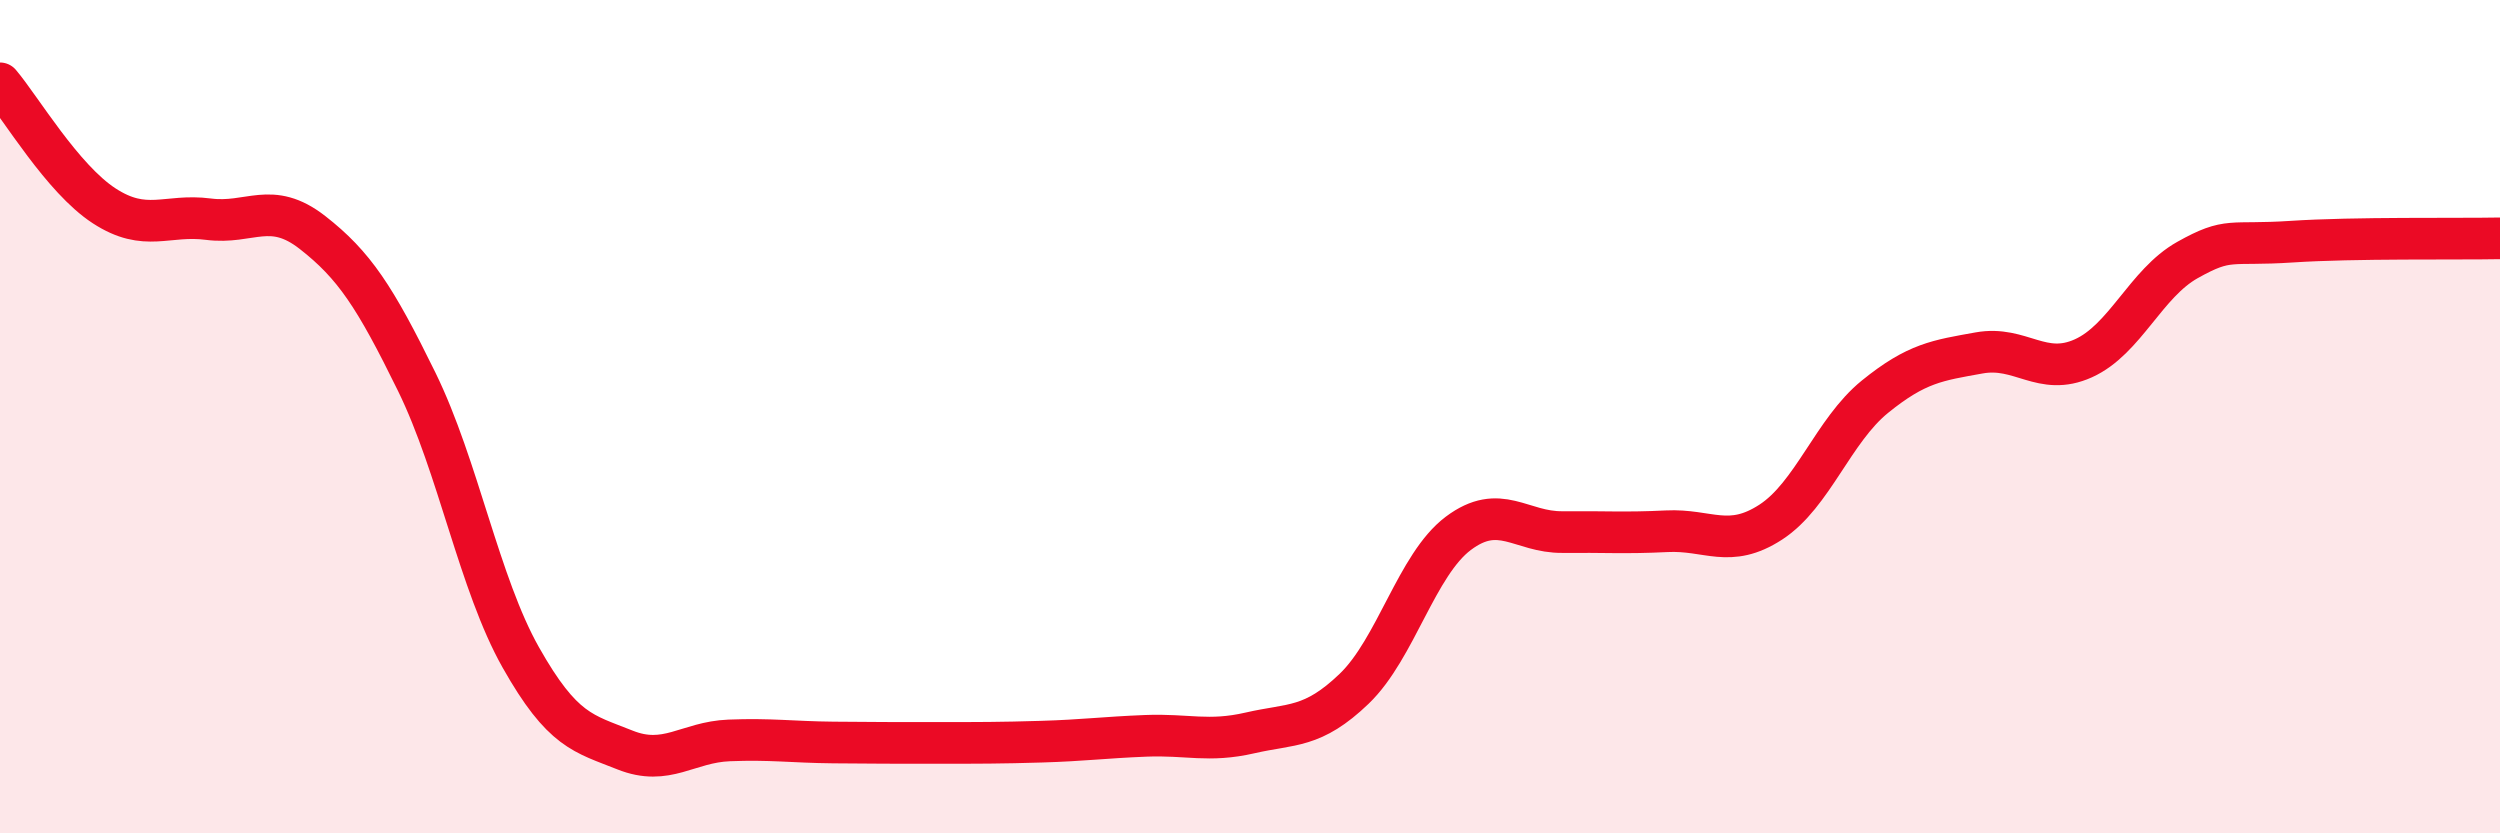 
    <svg width="60" height="20" viewBox="0 0 60 20" xmlns="http://www.w3.org/2000/svg">
      <path
        d="M 0,2 C 0.5,2.59 1.5,4.29 2.5,4.94 C 3.5,5.59 4,5.13 5,5.26 C 6,5.39 6.5,4.8 7.5,5.58 C 8.5,6.36 9,7.12 10,9.16 C 11,11.2 11.5,14.01 12.5,15.78 C 13.5,17.55 14,17.6 15,18 C 16,18.4 16.5,17.81 17.5,17.77 C 18.5,17.73 19,17.81 20,17.82 C 21,17.83 21.5,17.83 22.5,17.83 C 23.5,17.83 24,17.83 25,17.8 C 26,17.77 26.5,17.7 27.5,17.66 C 28.5,17.62 29,17.82 30,17.59 C 31,17.36 31.5,17.49 32.5,16.53 C 33.5,15.57 34,13.55 35,12.8 C 36,12.05 36.5,12.78 37.5,12.77 C 38.5,12.76 39,12.8 40,12.75 C 41,12.7 41.5,13.18 42.5,12.53 C 43.5,11.88 44,10.33 45,9.52 C 46,8.71 46.5,8.65 47.5,8.47 C 48.5,8.29 49,9.05 50,8.6 C 51,8.15 51.5,6.8 52.5,6.24 C 53.5,5.68 53.5,5.9 55,5.8 C 56.5,5.7 59,5.74 60,5.72L60 20L0 20Z"
        fill="#EB0A25"
        opacity="0.1"
        stroke-linecap="round"
        stroke-linejoin="round"
      />
      <path
        d="M 0,2 C 0.5,2.59 1.5,4.29 2.5,4.94 C 3.5,5.59 4,5.13 5,5.26 C 6,5.39 6.5,4.8 7.5,5.58 C 8.5,6.36 9,7.12 10,9.16 C 11,11.2 11.5,14.01 12.5,15.78 C 13.5,17.55 14,17.6 15,18 C 16,18.4 16.5,17.81 17.5,17.77 C 18.5,17.73 19,17.81 20,17.82 C 21,17.83 21.5,17.83 22.5,17.83 C 23.5,17.83 24,17.83 25,17.8 C 26,17.77 26.5,17.7 27.5,17.66 C 28.5,17.62 29,17.82 30,17.59 C 31,17.36 31.5,17.49 32.5,16.53 C 33.5,15.57 34,13.55 35,12.8 C 36,12.05 36.5,12.78 37.5,12.77 C 38.5,12.76 39,12.8 40,12.75 C 41,12.7 41.5,13.18 42.5,12.53 C 43.5,11.88 44,10.33 45,9.52 C 46,8.71 46.5,8.65 47.5,8.47 C 48.5,8.29 49,9.05 50,8.6 C 51,8.15 51.5,6.8 52.5,6.24 C 53.5,5.68 53.5,5.9 55,5.8 C 56.5,5.7 59,5.74 60,5.72"
        stroke="#EB0A25"
        stroke-width="1"
        fill="none"
        stroke-linecap="round"
        stroke-linejoin="round"
      />
    </svg>
  